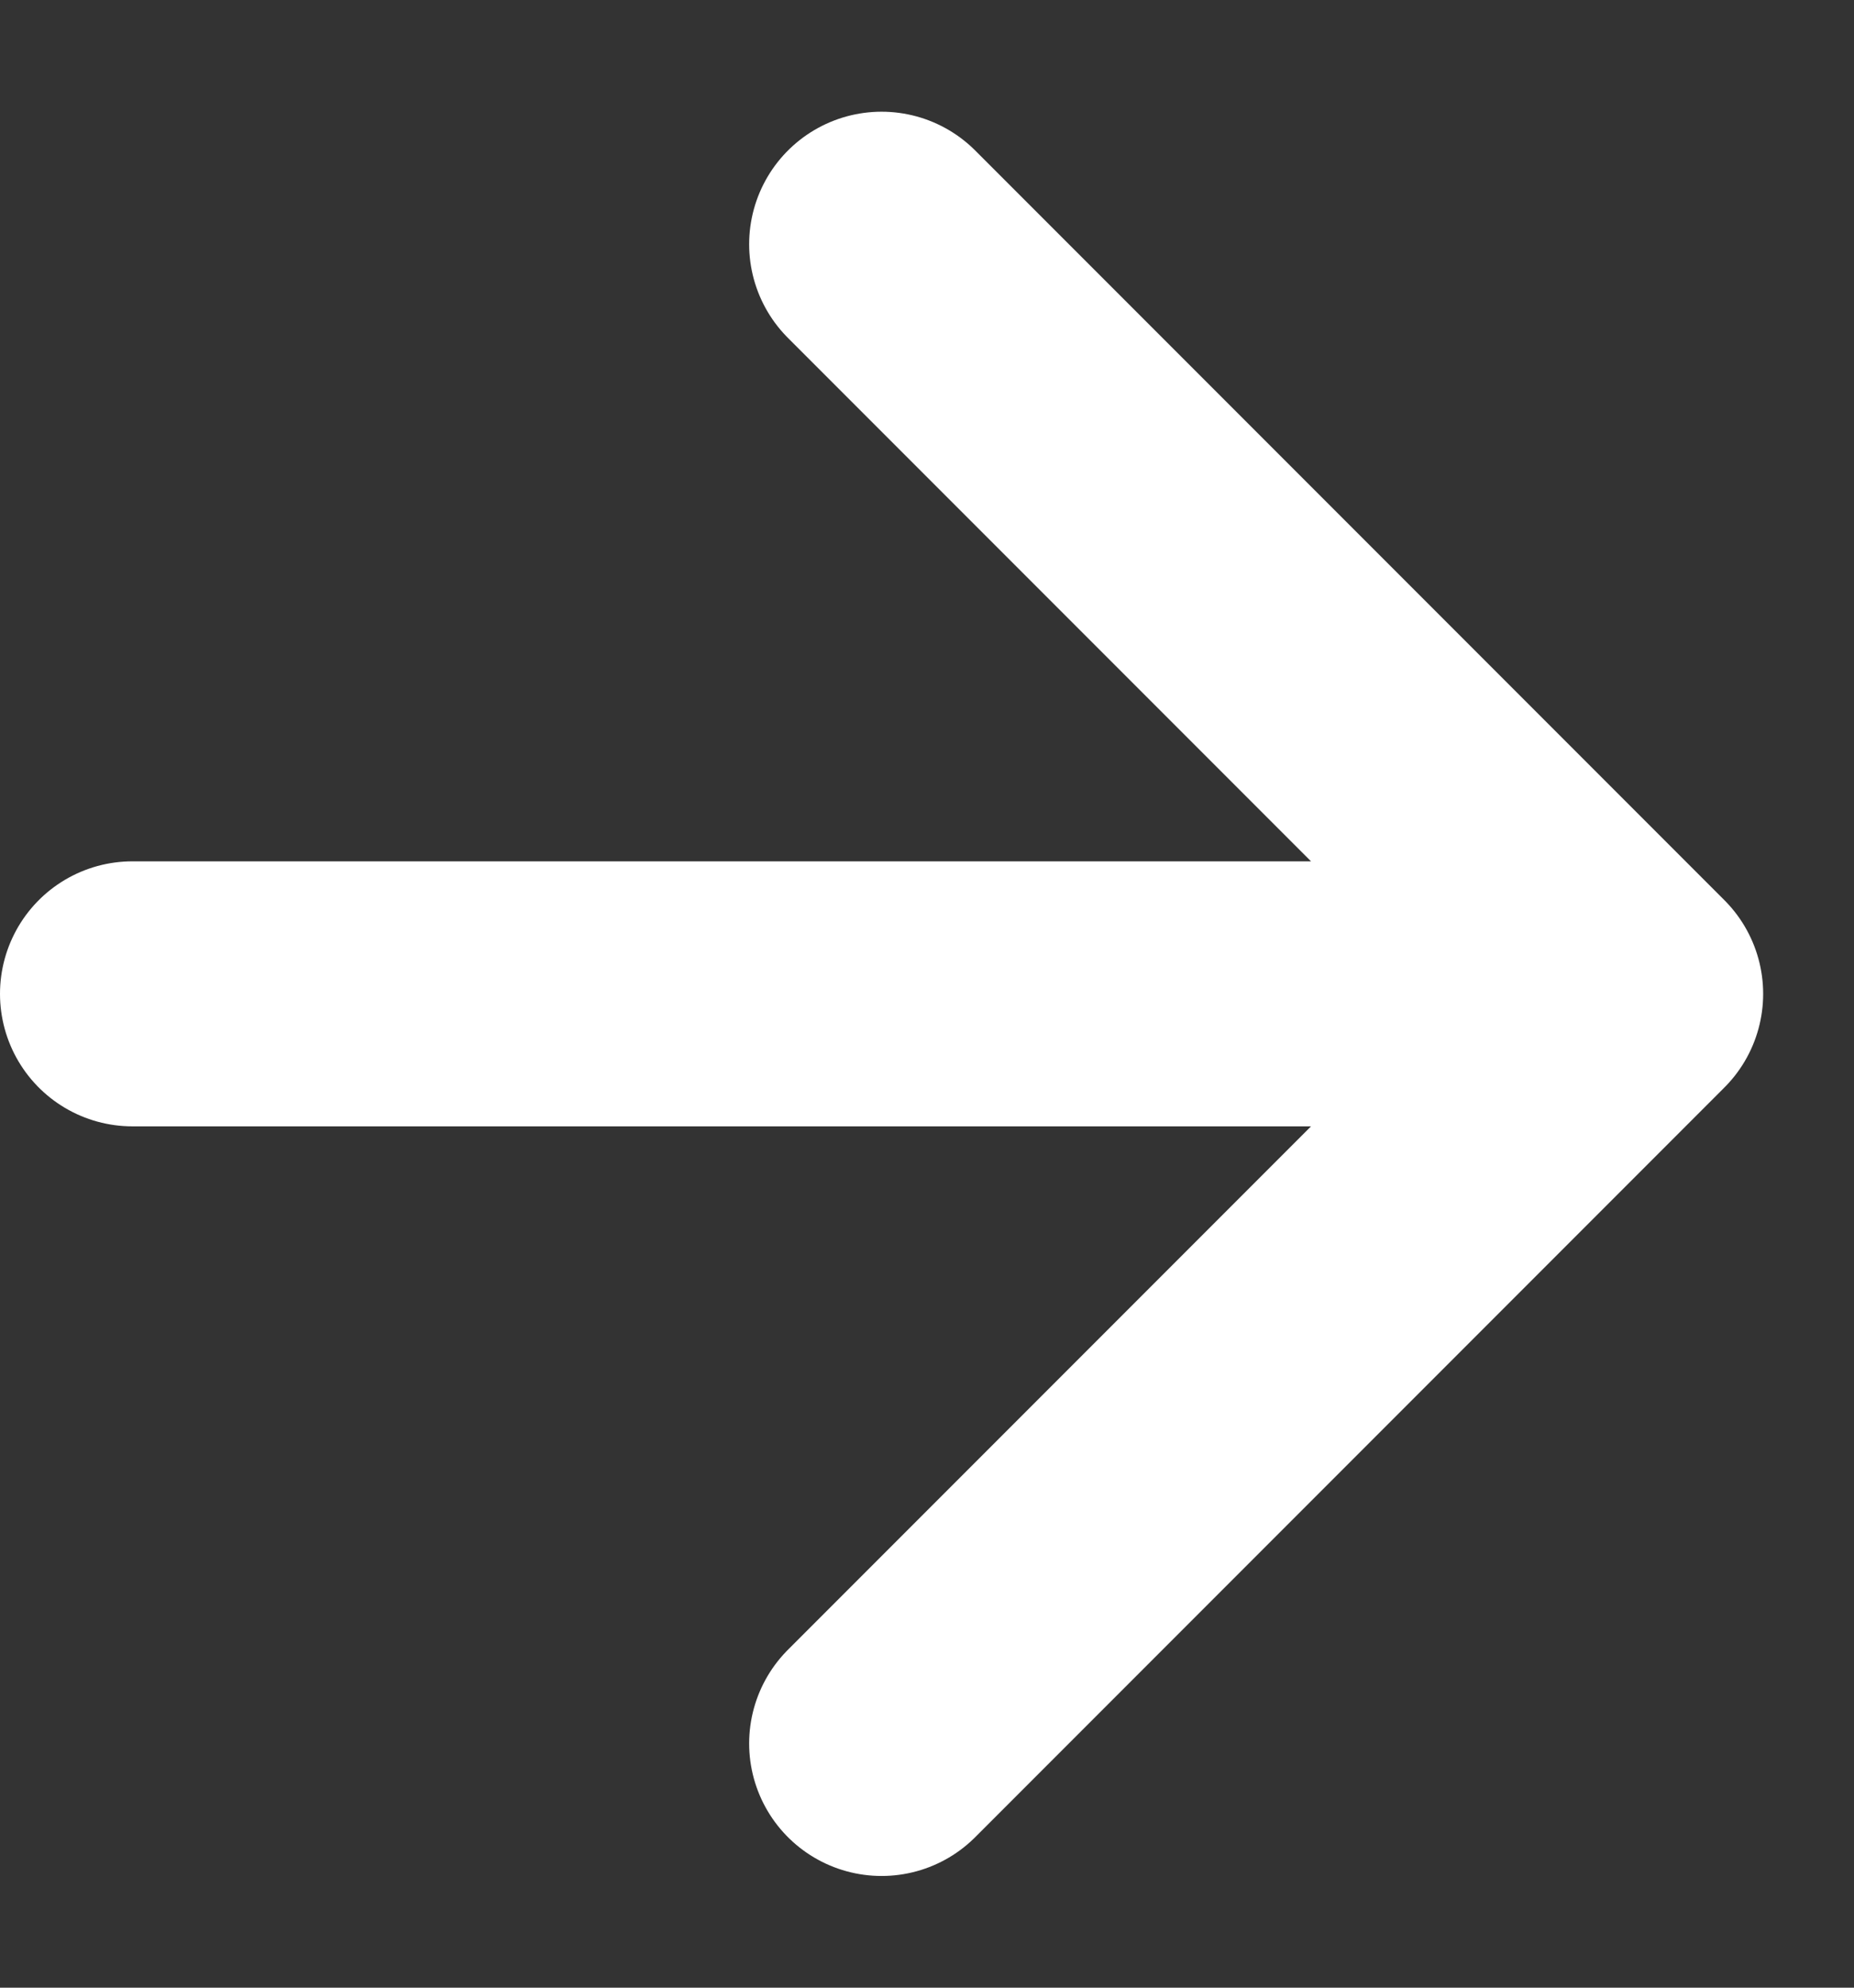 <svg width="14" height="15" viewBox="0 0 14 15" fill="none" xmlns="http://www.w3.org/2000/svg">
<rect x="0" y="0" width="14" height="15" fill="#333333" stroke="none"/>
<path d="M1 7.5H12.314M12.314 7.5L6.657 1.843M12.314 7.5L6.657 13.157" stroke="white" stroke-width="2" stroke-linecap="round" stroke-linejoin="round"/>
</svg>
